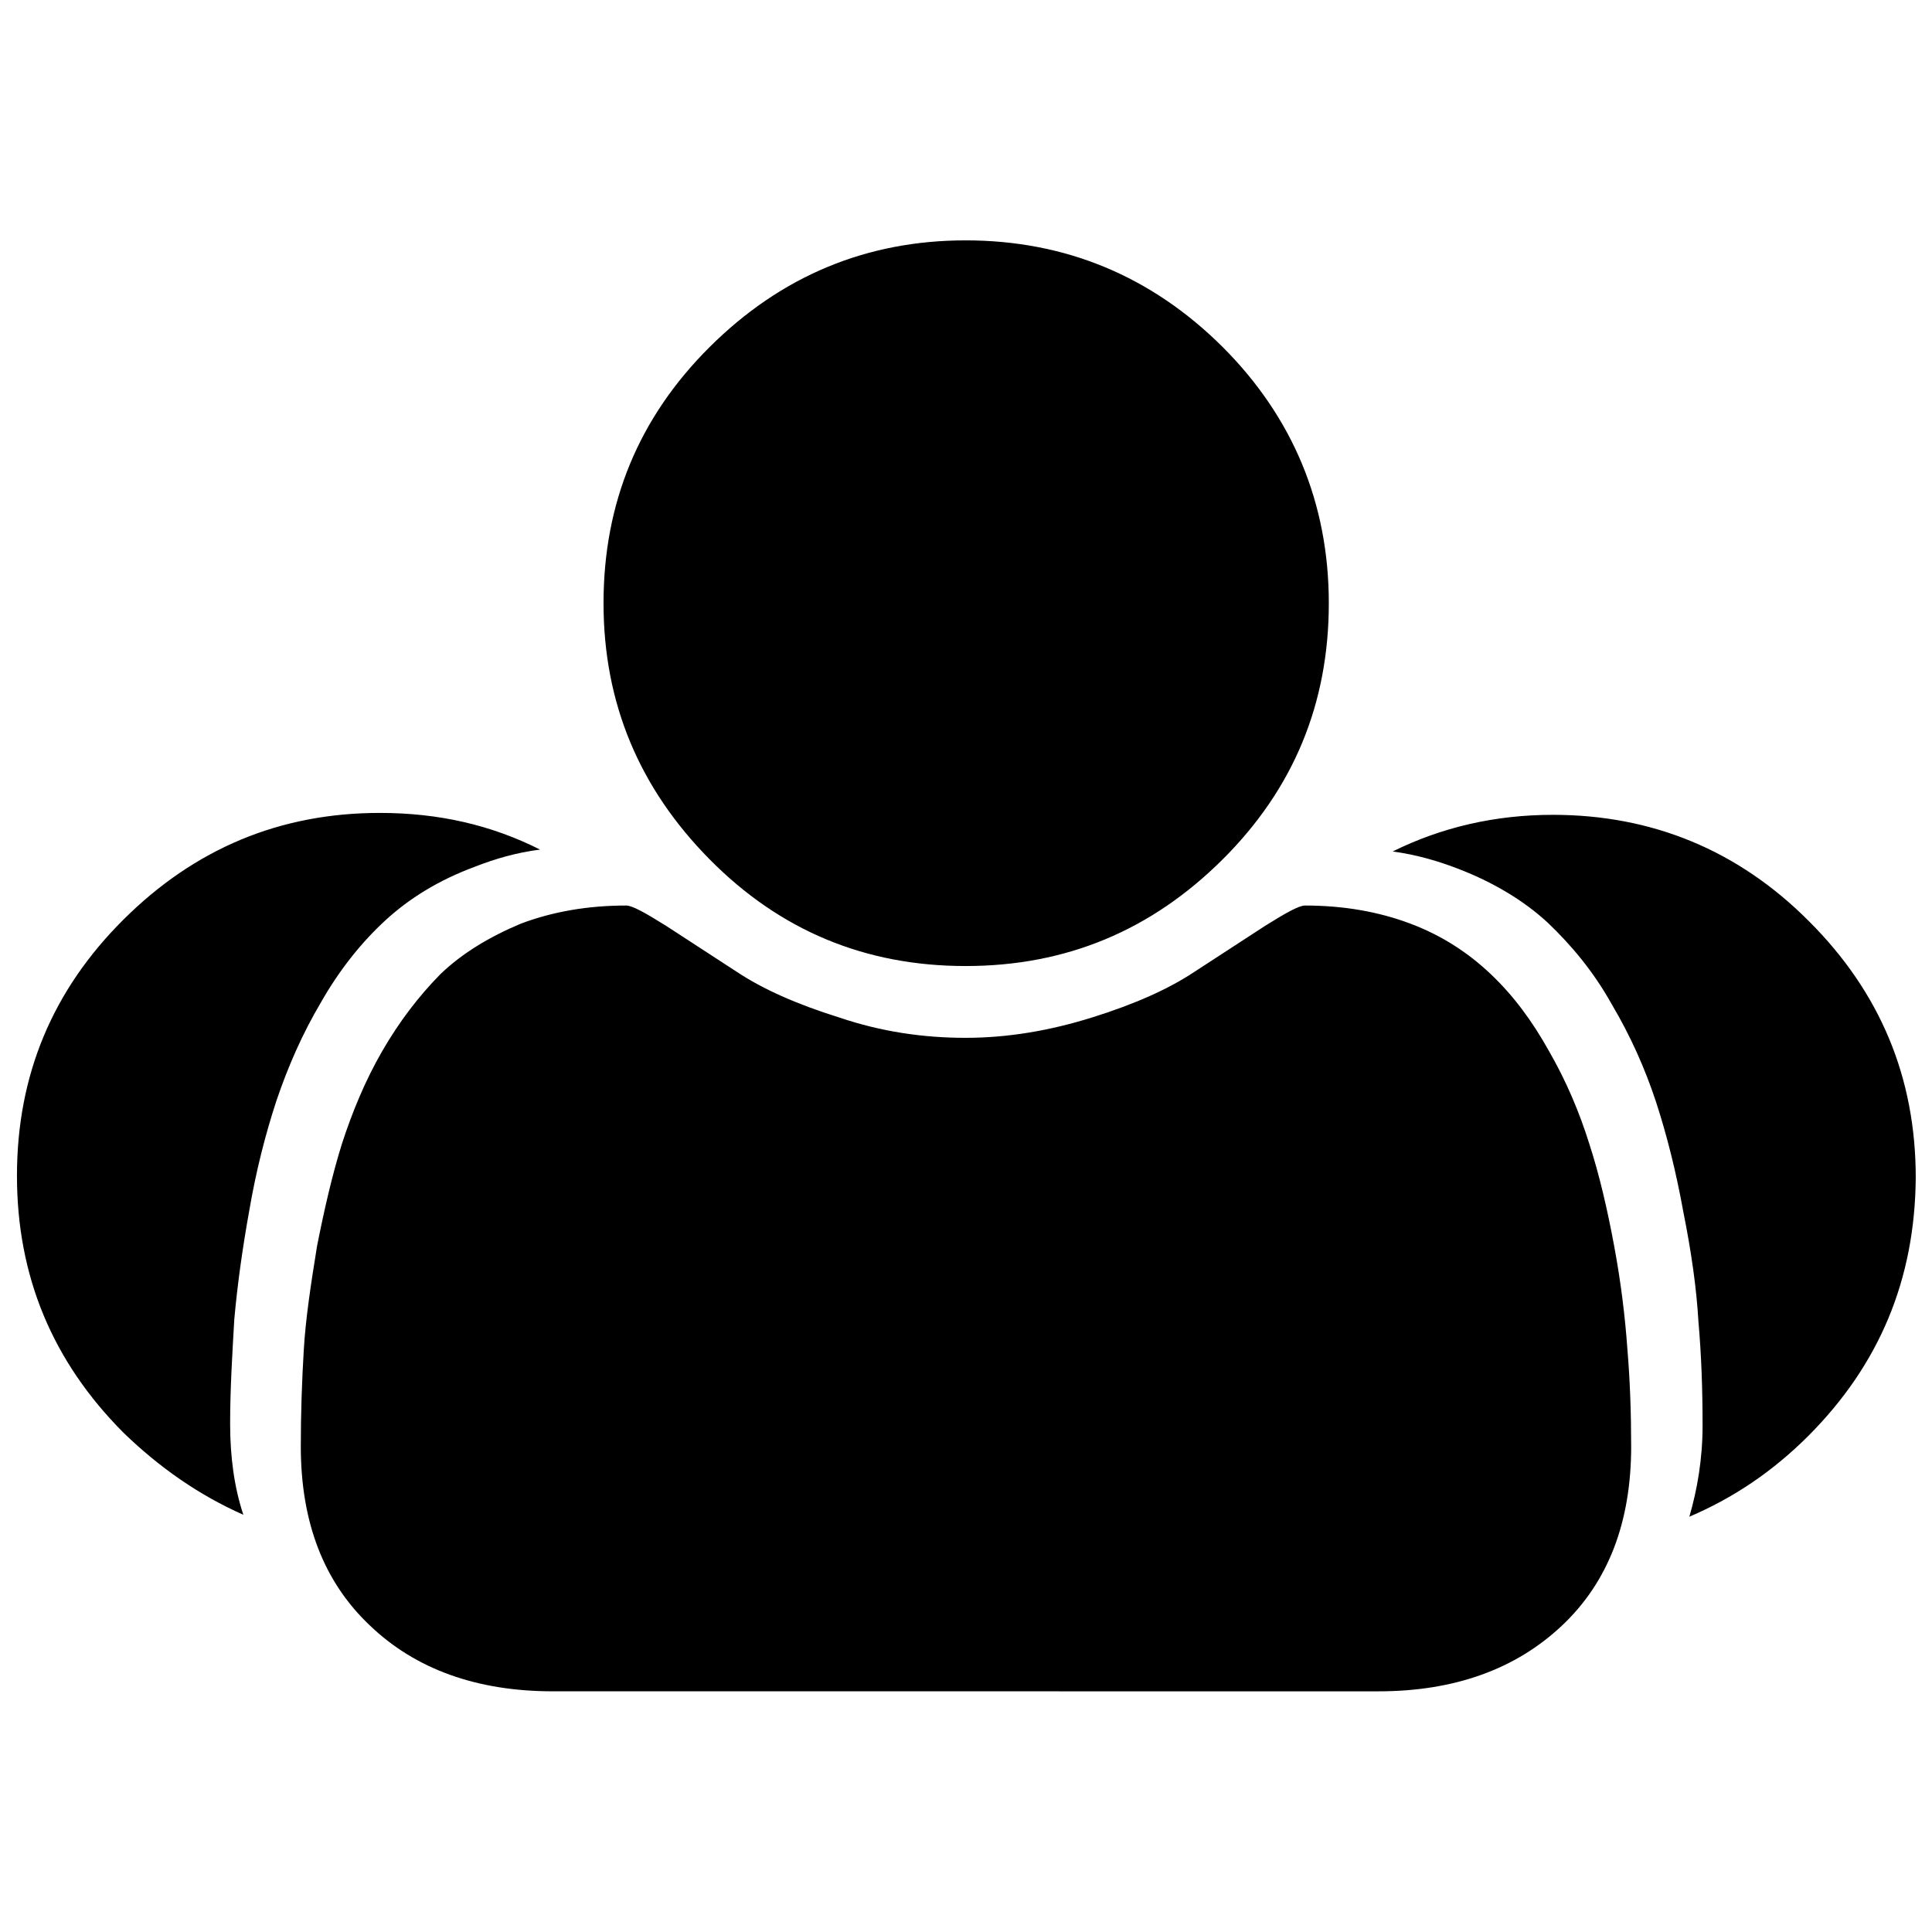 <?xml version="1.0" encoding="UTF-8"?>
<!-- Uploaded to: ICON Repo, www.iconrepo.com, Generator: ICON Repo Mixer Tools -->
<svg width="800px" height="800px" version="1.1" viewBox="144 144 512 512" xmlns="http://www.w3.org/2000/svg">
 <defs>
  <clipPath id="a">
   <path d="m148.09 207h503.81v386h-503.81z"/>
  </clipPath>
 </defs>
 <g clip-path="url(#a)">
  <path d="m176.64 523.6c-18.73-18.832-28.145-41.367-28.145-68.012 0-26.645 9.414-49.18 28.246-67.91 18.832-18.73 41.367-28.246 67.91-28.246 15.625 0 29.547 3.207 42.469 9.715-6.211 0.801-11.82 2.402-17.43 4.606-9.414 3.504-17.227 8.312-23.637 14.223-6.41 5.91-12.121 13.121-16.926 21.535-5.109 8.613-8.812 17.227-11.82 26.043-2.906 8.812-5.41 18.531-7.211 29.047-1.902 10.516-3.207 20.133-4.008 29.047-0.5 8.812-1.102 18.23-1.102 27.645 0 8.812 1.102 16.926 3.504 24.141-11.719-5.207-22.137-12.418-31.852-21.832m319.51-219.75c0 26.543-9.316 49.18-28.145 67.91-18.93 18.832-41.465 28.246-68.109 28.246-26.645 0-49.18-9.414-67.809-28.246-18.629-18.832-28.145-41.367-28.145-67.91s9.316-49.18 28.145-67.91c18.828-18.73 41.465-28.242 67.809-28.242s49.18 9.414 68.109 28.246c18.531 18.527 28.145 41.363 28.145 67.906m80.129 223.46c0 20.133-6.109 35.957-18.328 47.477s-28.445 17.43-48.68 17.43l-218.75-0.004c-20.234 0-36.457-5.91-48.477-17.43-12.219-11.52-18.328-27.344-18.328-47.477 0-8.812 0.301-17.43 0.801-25.742s1.902-17.43 3.504-27.344c1.902-9.617 4.008-18.832 6.609-27.145 2.703-8.312 6.109-16.625 10.617-24.438s9.617-14.523 15.426-20.434c5.809-5.609 13.02-9.914 21.336-13.422 8.516-3.207 17.828-4.809 27.945-4.809 1.602 0 5.008 1.902 10.617 5.41l18.629 12.121c6.91 4.606 15.926 8.613 27.145 12.121 11.219 3.805 22.336 5.41 33.555 5.41s22.336-1.902 33.555-5.41c11.219-3.504 20.234-7.512 27.145-12.121l18.629-12.121c5.609-3.504 9.016-5.41 10.617-5.41 10.117 0 19.43 1.602 27.945 4.809 8.516 3.207 15.426 7.812 21.336 13.422s10.918 12.32 15.426 20.434c4.508 7.812 8.012 16.125 10.617 24.438 2.703 8.312 4.809 17.43 6.609 27.145 1.805 9.715 2.906 18.832 3.504 27.344 0.695 8.316 0.996 16.93 0.996 25.746m47.074-2.906c-9.715 9.715-20.133 16.625-31.652 21.535 2.102-7.211 3.504-15.324 3.504-24.141 0-9.414-0.301-18.531-1.102-27.645-0.5-8.812-1.902-18.531-4.008-29.047-1.902-10.516-4.309-20.133-7.211-29.047-2.906-8.812-6.711-17.43-11.82-26.043-4.809-8.613-10.719-15.625-16.926-21.535-6.41-5.91-14.523-10.719-23.637-14.223-5.41-2.102-11.316-3.805-17.43-4.606 12.922-6.41 27.145-9.715 42.469-9.715 26.344 0 49.18 9.414 67.91 28.246 18.832 18.832 28.246 41.367 28.246 67.91-0.195 26.941-9.613 49.477-28.344 68.309"/>
 </g>
</svg>